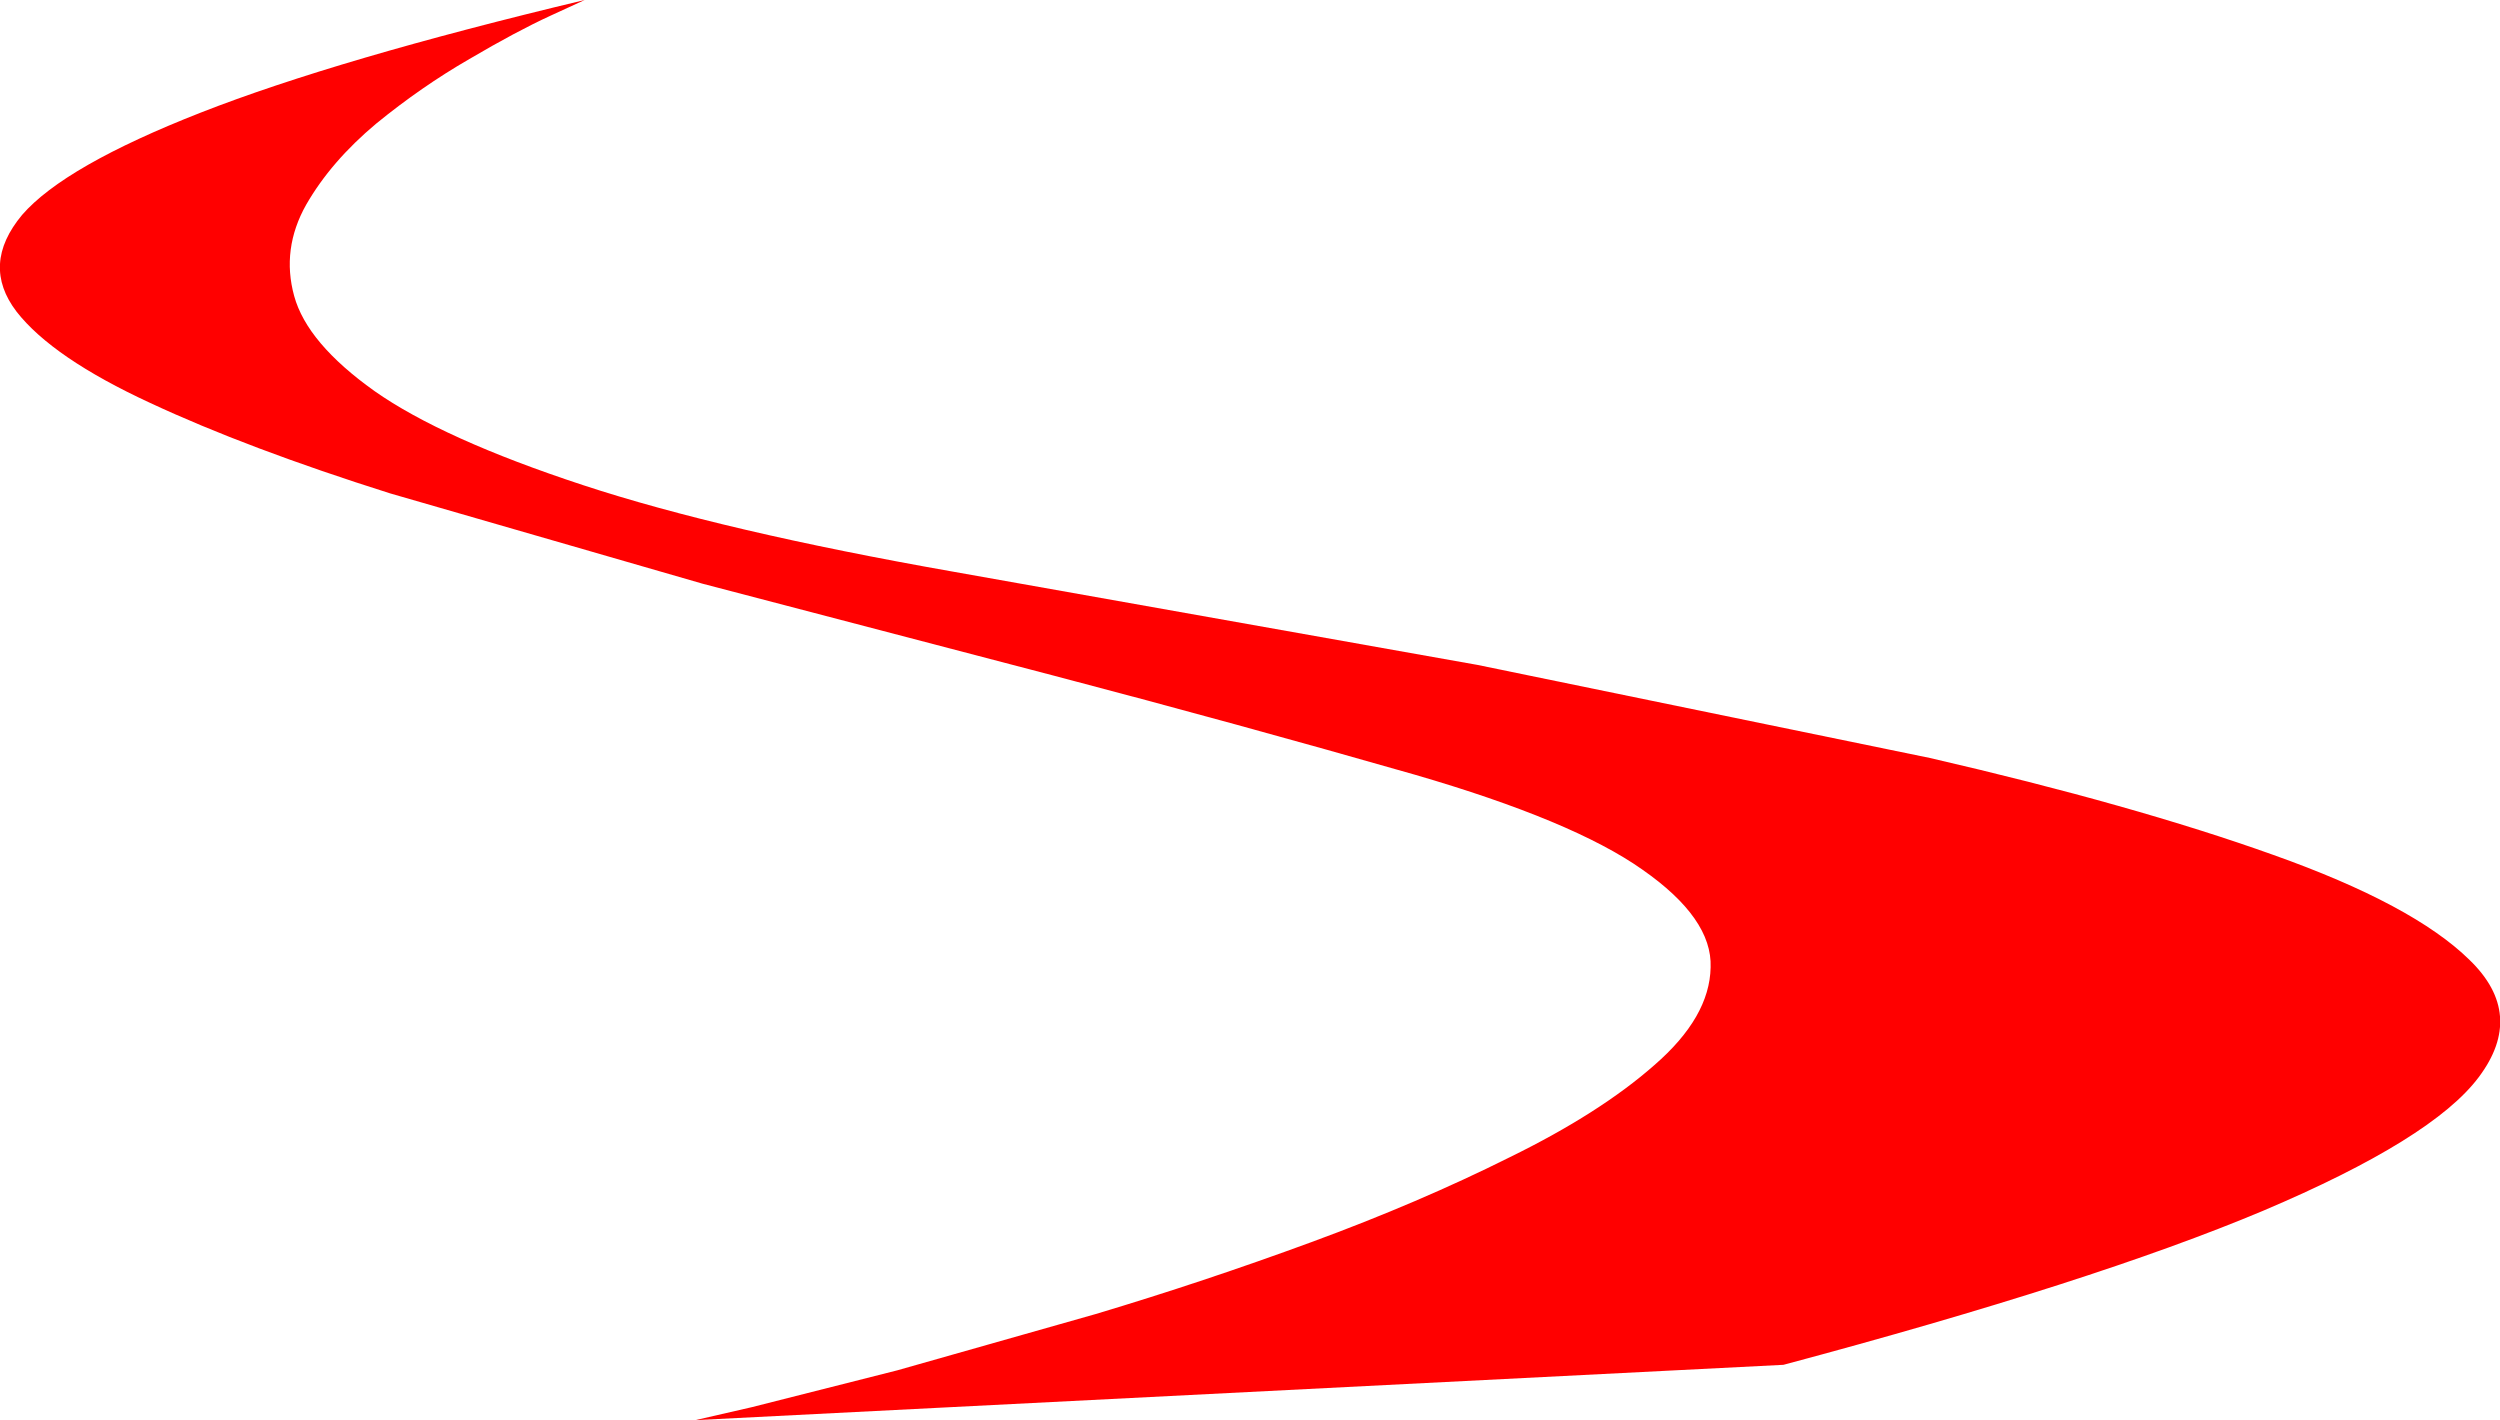 <?xml version="1.0" encoding="UTF-8" standalone="no"?>
<svg xmlns:xlink="http://www.w3.org/1999/xlink" height="77.0px" width="135.55px" xmlns="http://www.w3.org/2000/svg">
  <g transform="matrix(1.0, 0.0, 0.0, 1.0, -454.8, -210.1)">
    <path d="M536.65 272.85 Q531.75 275.3 525.9 277.45 520.05 279.6 514.2 281.35 L503.45 284.4 495.55 286.4 492.5 287.1 551.5 284.1 Q568.35 279.6 577.5 275.75 586.7 271.85 589.2 268.5 591.75 265.1 588.7 262.15 585.65 259.15 578.05 256.45 570.5 253.75 559.45 251.2 L534.9 246.15 506.5 241.1 Q494.0 238.9 486.4 236.4 478.8 233.9 475.1 231.3 471.45 228.7 470.75 226.15 470.05 223.6 471.4 221.2 472.75 218.85 475.2 216.8 477.65 214.8 480.25 213.3 482.8 211.8 484.65 210.95 L486.5 210.1 Q473.1 213.3 465.7 216.2 458.3 219.1 456.0 221.75 453.75 224.45 455.7 227.0 457.65 229.5 462.95 231.95 468.2 234.4 475.95 236.85 L492.9 241.75 512.0 246.75 Q521.9 249.35 531.5 252.1 540.1 254.6 543.85 257.25 547.65 259.9 547.55 262.55 547.5 265.25 544.5 267.85 541.55 270.45 536.65 272.85" fill="#ff0000" fill-rule="evenodd" stroke="none"/>
    <path d="M536.65 272.85 Q531.75 275.3 525.9 277.45 520.05 279.6 514.2 281.35 L503.45 284.4 495.55 286.4 492.5 287.1 551.5 284.1 Q568.35 279.6 577.5 275.75 586.7 271.85 589.2 268.5 591.75 265.1 588.7 262.15 585.65 259.15 578.05 256.45 570.5 253.75 559.45 251.2 L534.9 246.15 506.5 241.1 Q494.0 238.9 486.4 236.4 478.8 233.9 475.1 231.3 471.45 228.7 470.75 226.15 470.05 223.6 471.4 221.2 472.75 218.85 475.2 216.8 477.65 214.8 480.25 213.3 482.8 211.8 484.65 210.95 L486.5 210.1 Q473.1 213.3 465.7 216.2 458.3 219.1 456.0 221.75 453.75 224.45 455.7 227.0 457.65 229.5 462.95 231.95 468.2 234.4 475.95 236.85 L492.9 241.75 512.0 246.75 Q521.9 249.35 531.5 252.1 540.1 254.6 543.85 257.25 547.65 259.9 547.55 262.55 547.5 265.25 544.5 267.85 541.55 270.45 536.65 272.85 Z" fill="none" stroke="#000000" stroke-linecap="round" stroke-linejoin="round" stroke-opacity="0.004" stroke-width="0.05"/>
  </g>
</svg>
